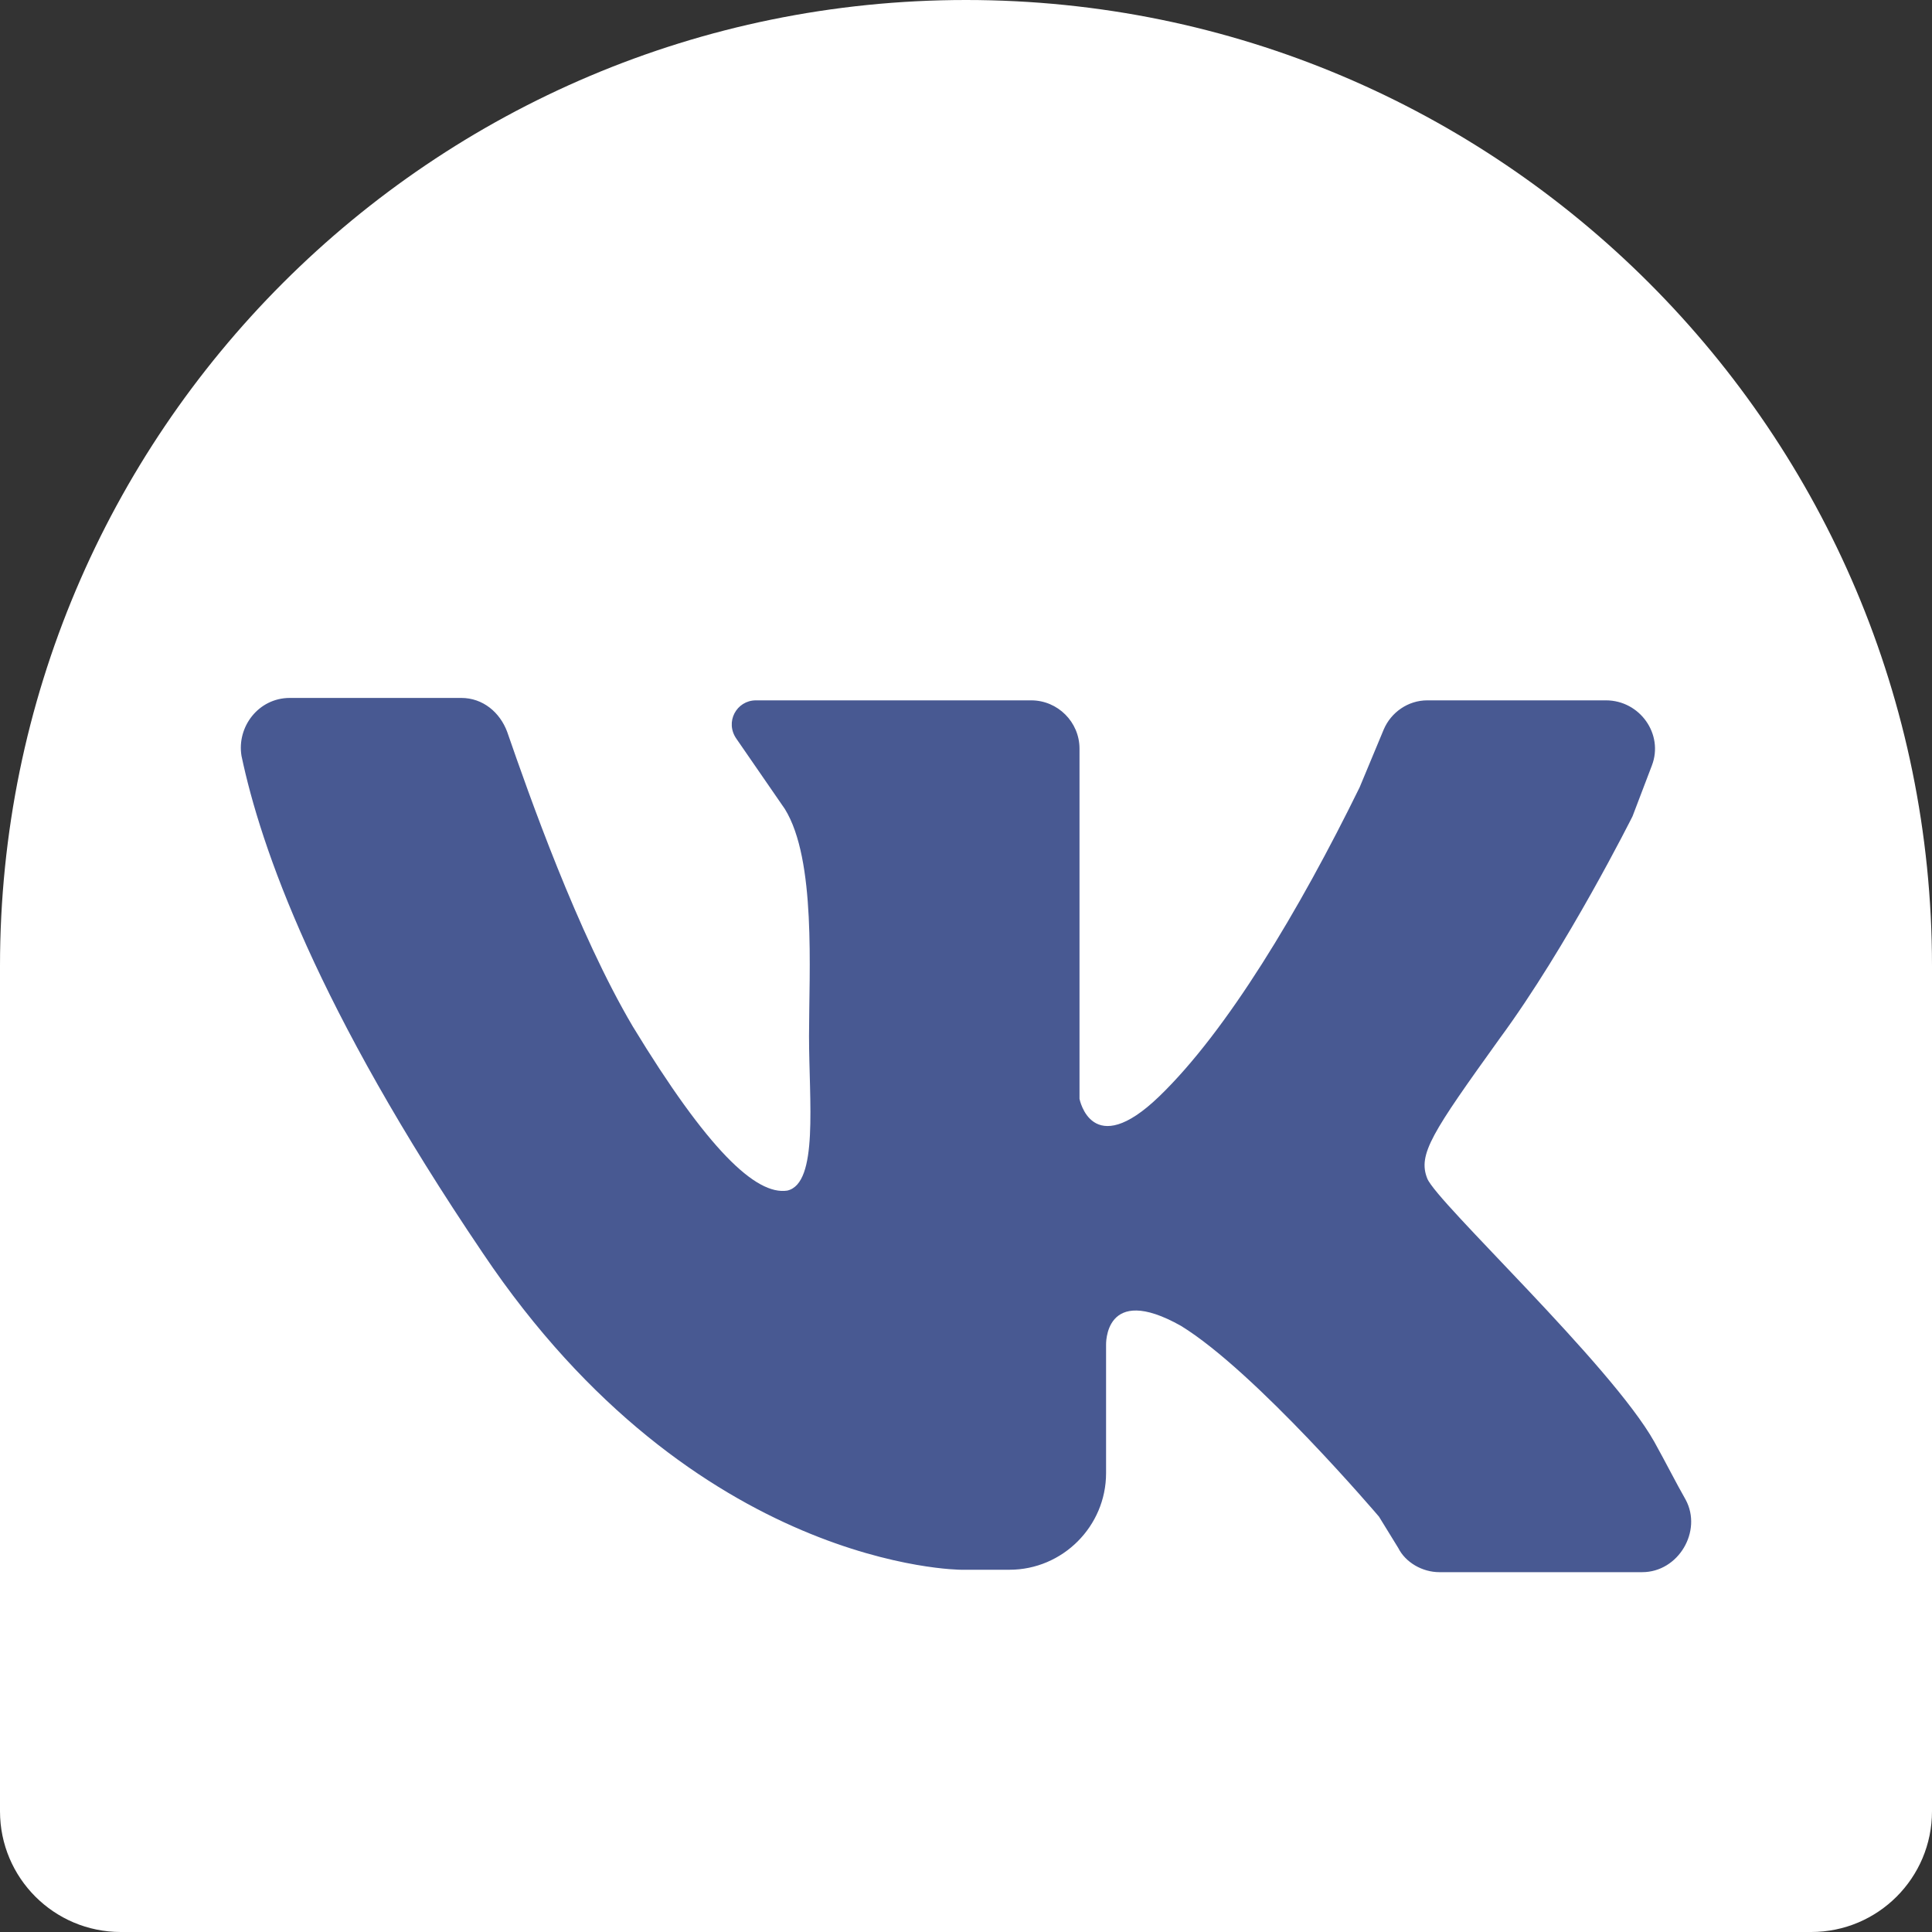 <?xml version="1.0" encoding="UTF-8"?> <svg xmlns="http://www.w3.org/2000/svg" width="80" height="80" viewBox="0 0 80 80" fill="none"><rect x="0" y="0" width="80" height="80" fill="#333333" stroke="none"/> <path d="M5 80C2.239 80 0 77.761 0 75L0 40C0 17.909 17.909 0 40 0C62.091 0 80 17.909 80 40V75C80 77.761 77.761 80 75 80H5Z" fill="white"></path> <path d="M12 28.9C14.1 28.9 17.3 28.9 19.1 28.9C20 28.9 20.7 29.5 21 30.3C21.9 32.9 23.9 38.6 26.2 42.5C29.3 47.6 31.3 49.5 32.6 49.3C33.9 49 33.5 45.6 33.5 42.9C33.5 40.2 33.8 35.6 32.5 33.5L30.5 30.6C30 29.9 30.5 29 31.3 29H42.7C43.8 29 44.7 29.9 44.7 31V45.5C44.7 45.5 45.2 48.1 48 45.4C50.8 42.7 53.8 37.7 56.3 32.6L57.3 30.2C57.6 29.5 58.3 29 59.1 29H66.5C67.9 29 68.9 30.4 68.4 31.7L67.6 33.8C67.6 33.8 64.9 39.2 62.1 43C59.3 46.9 58.7 47.8 59.1 48.8C59.5 49.8 66.7 56.5 68.5 59.7C69 60.6 69.4 61.4 69.8 62.1C70.5 63.4 69.5 65.1 68 65.1H59.6C58.9 65.1 58.2 64.7 57.9 64.1L57.1 62.8C57.1 62.8 52 56.8 48.9 54.9C45.7 53.1 45.8 55.7 45.8 55.7V61C45.8 63.2 44 65 41.8 65H39.8C39.8 65 28.8 65 20 51.9C13.1 41.7 10.8 35.1 10 31.3C9.8 30.1 10.7 28.9 12 28.9Z" fill="#485992"></path> </svg> 